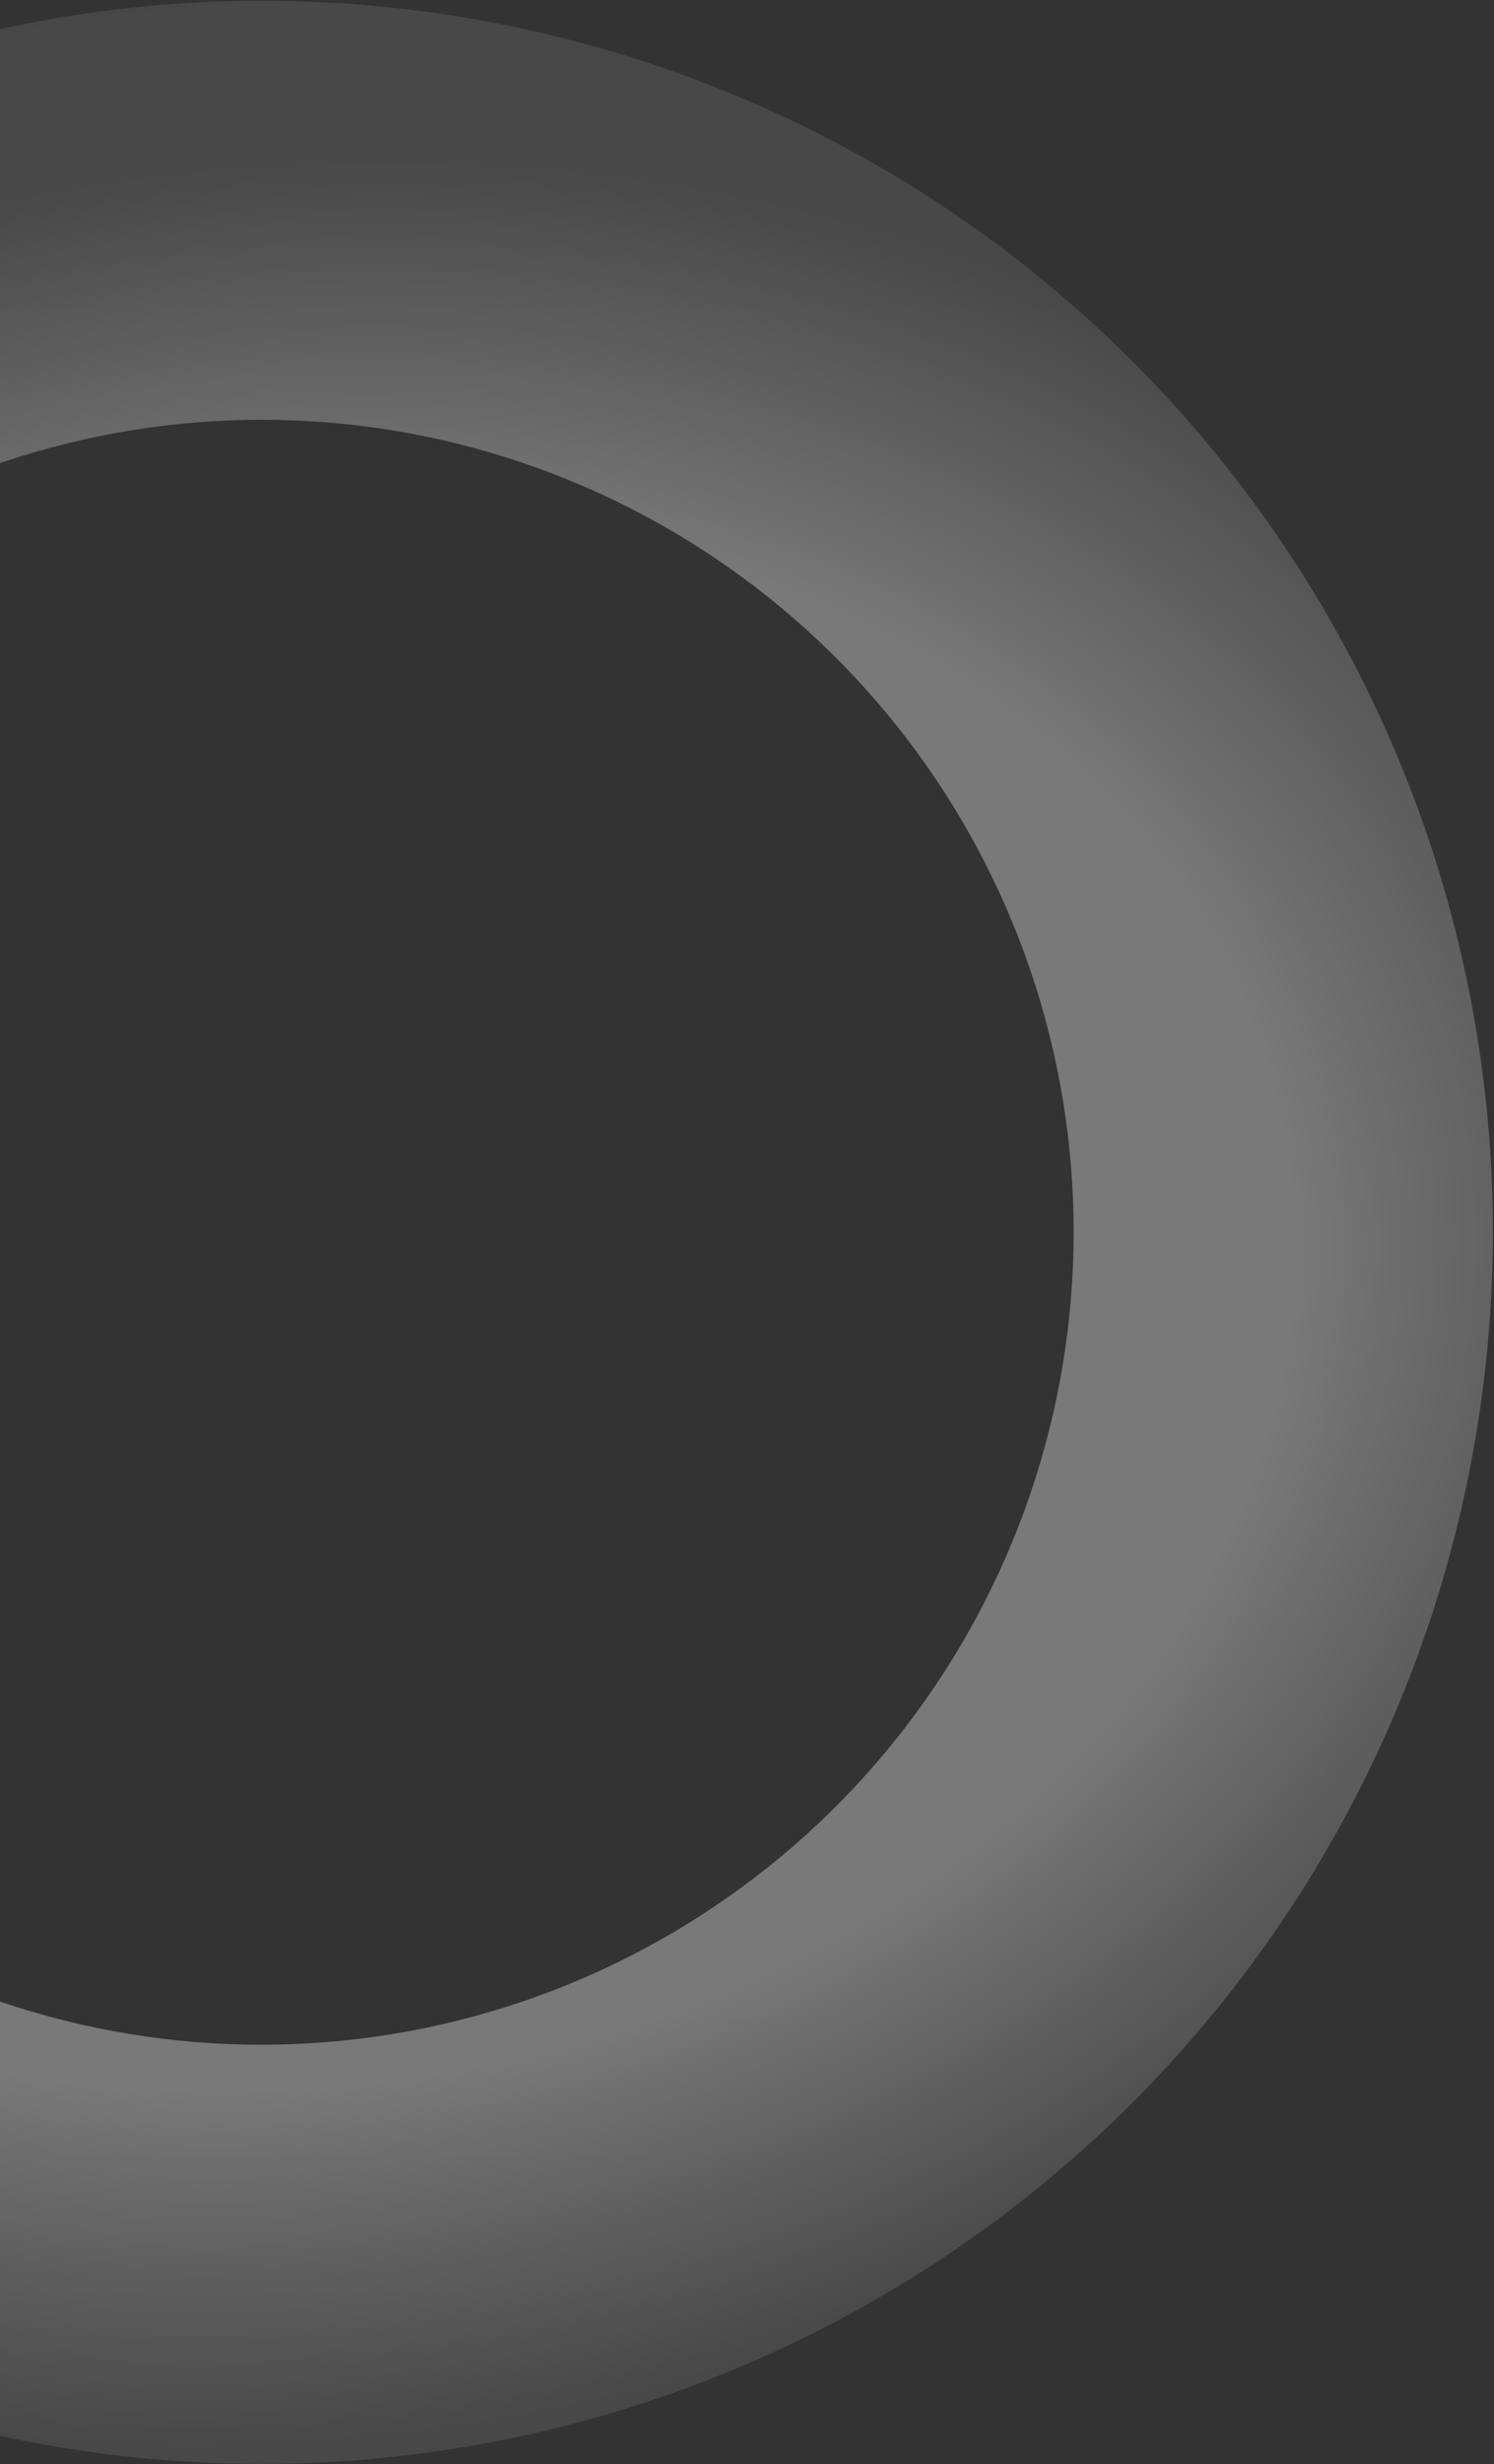 <svg width="532" height="877" viewBox="0 0 532 877" fill="none" xmlns="http://www.w3.org/2000/svg">
<rect x="0" y="0" width="532" height="877" fill="#333333" stroke="none"/>
<path fill-rule="evenodd" clip-rule="evenodd" d="M-272.477 680.489C-219.044 761.258 -140.352 822.048 -48.694 853.363C42.964 884.678 142.425 884.755 234.154 853.581C325.883 822.408 404.713 761.739 458.33 681.053C511.946 600.367 537.33 504.208 530.515 407.596C523.7 310.985 485.071 219.362 420.662 147.041C356.253 74.72 269.691 25.773 174.498 7.847C79.306 -10.079 -19.155 4.025 -105.506 47.957C-191.856 91.888 -261.232 163.172 -302.795 250.673C-304.332 253.909 -305.616 257.258 -306.635 260.691C-332.267 347.326 -210.627 398.059 -169.633 317.784C-143.107 260.138 -98.357 212.808 -42.281 183.088C13.795 153.368 78.084 142.908 140.677 153.321C203.271 163.733 260.694 194.44 304.097 240.709C347.5 286.978 374.474 346.239 380.86 409.36C387.246 472.482 372.691 535.959 339.437 590.008C306.184 644.056 256.078 685.677 196.843 708.455C137.607 731.233 72.53 733.903 11.642 716.055C-49.247 698.206 -102.567 660.829 -140.1 609.685C-148.952 636.155 -167.598 658.239 -192.213 671.405C-216.829 684.571 -245.548 687.821 -272.477 680.489Z" fill="url(#paint0_angular_1_667)" fill-opacity="0.34"/>
<defs>
<radialGradient id="paint0_angular_1_667" cx="0" cy="0" r="1" gradientUnits="userSpaceOnUse" gradientTransform="translate(101.157 462.477) rotate(84.181) scale(516.203 668.022)">
<stop offset="0.544" stop-color="white"/>
<stop offset="0.609" stop-color="white" stop-opacity="0.8"/>
<stop offset="0.786" stop-color="white" stop-opacity="0.305"/>
<stop offset="0.899" stop-color="white" stop-opacity="0.3"/>
<stop offset="0.957" stop-color="white" stop-opacity="0.1"/>
</radialGradient>
</defs>
</svg>
